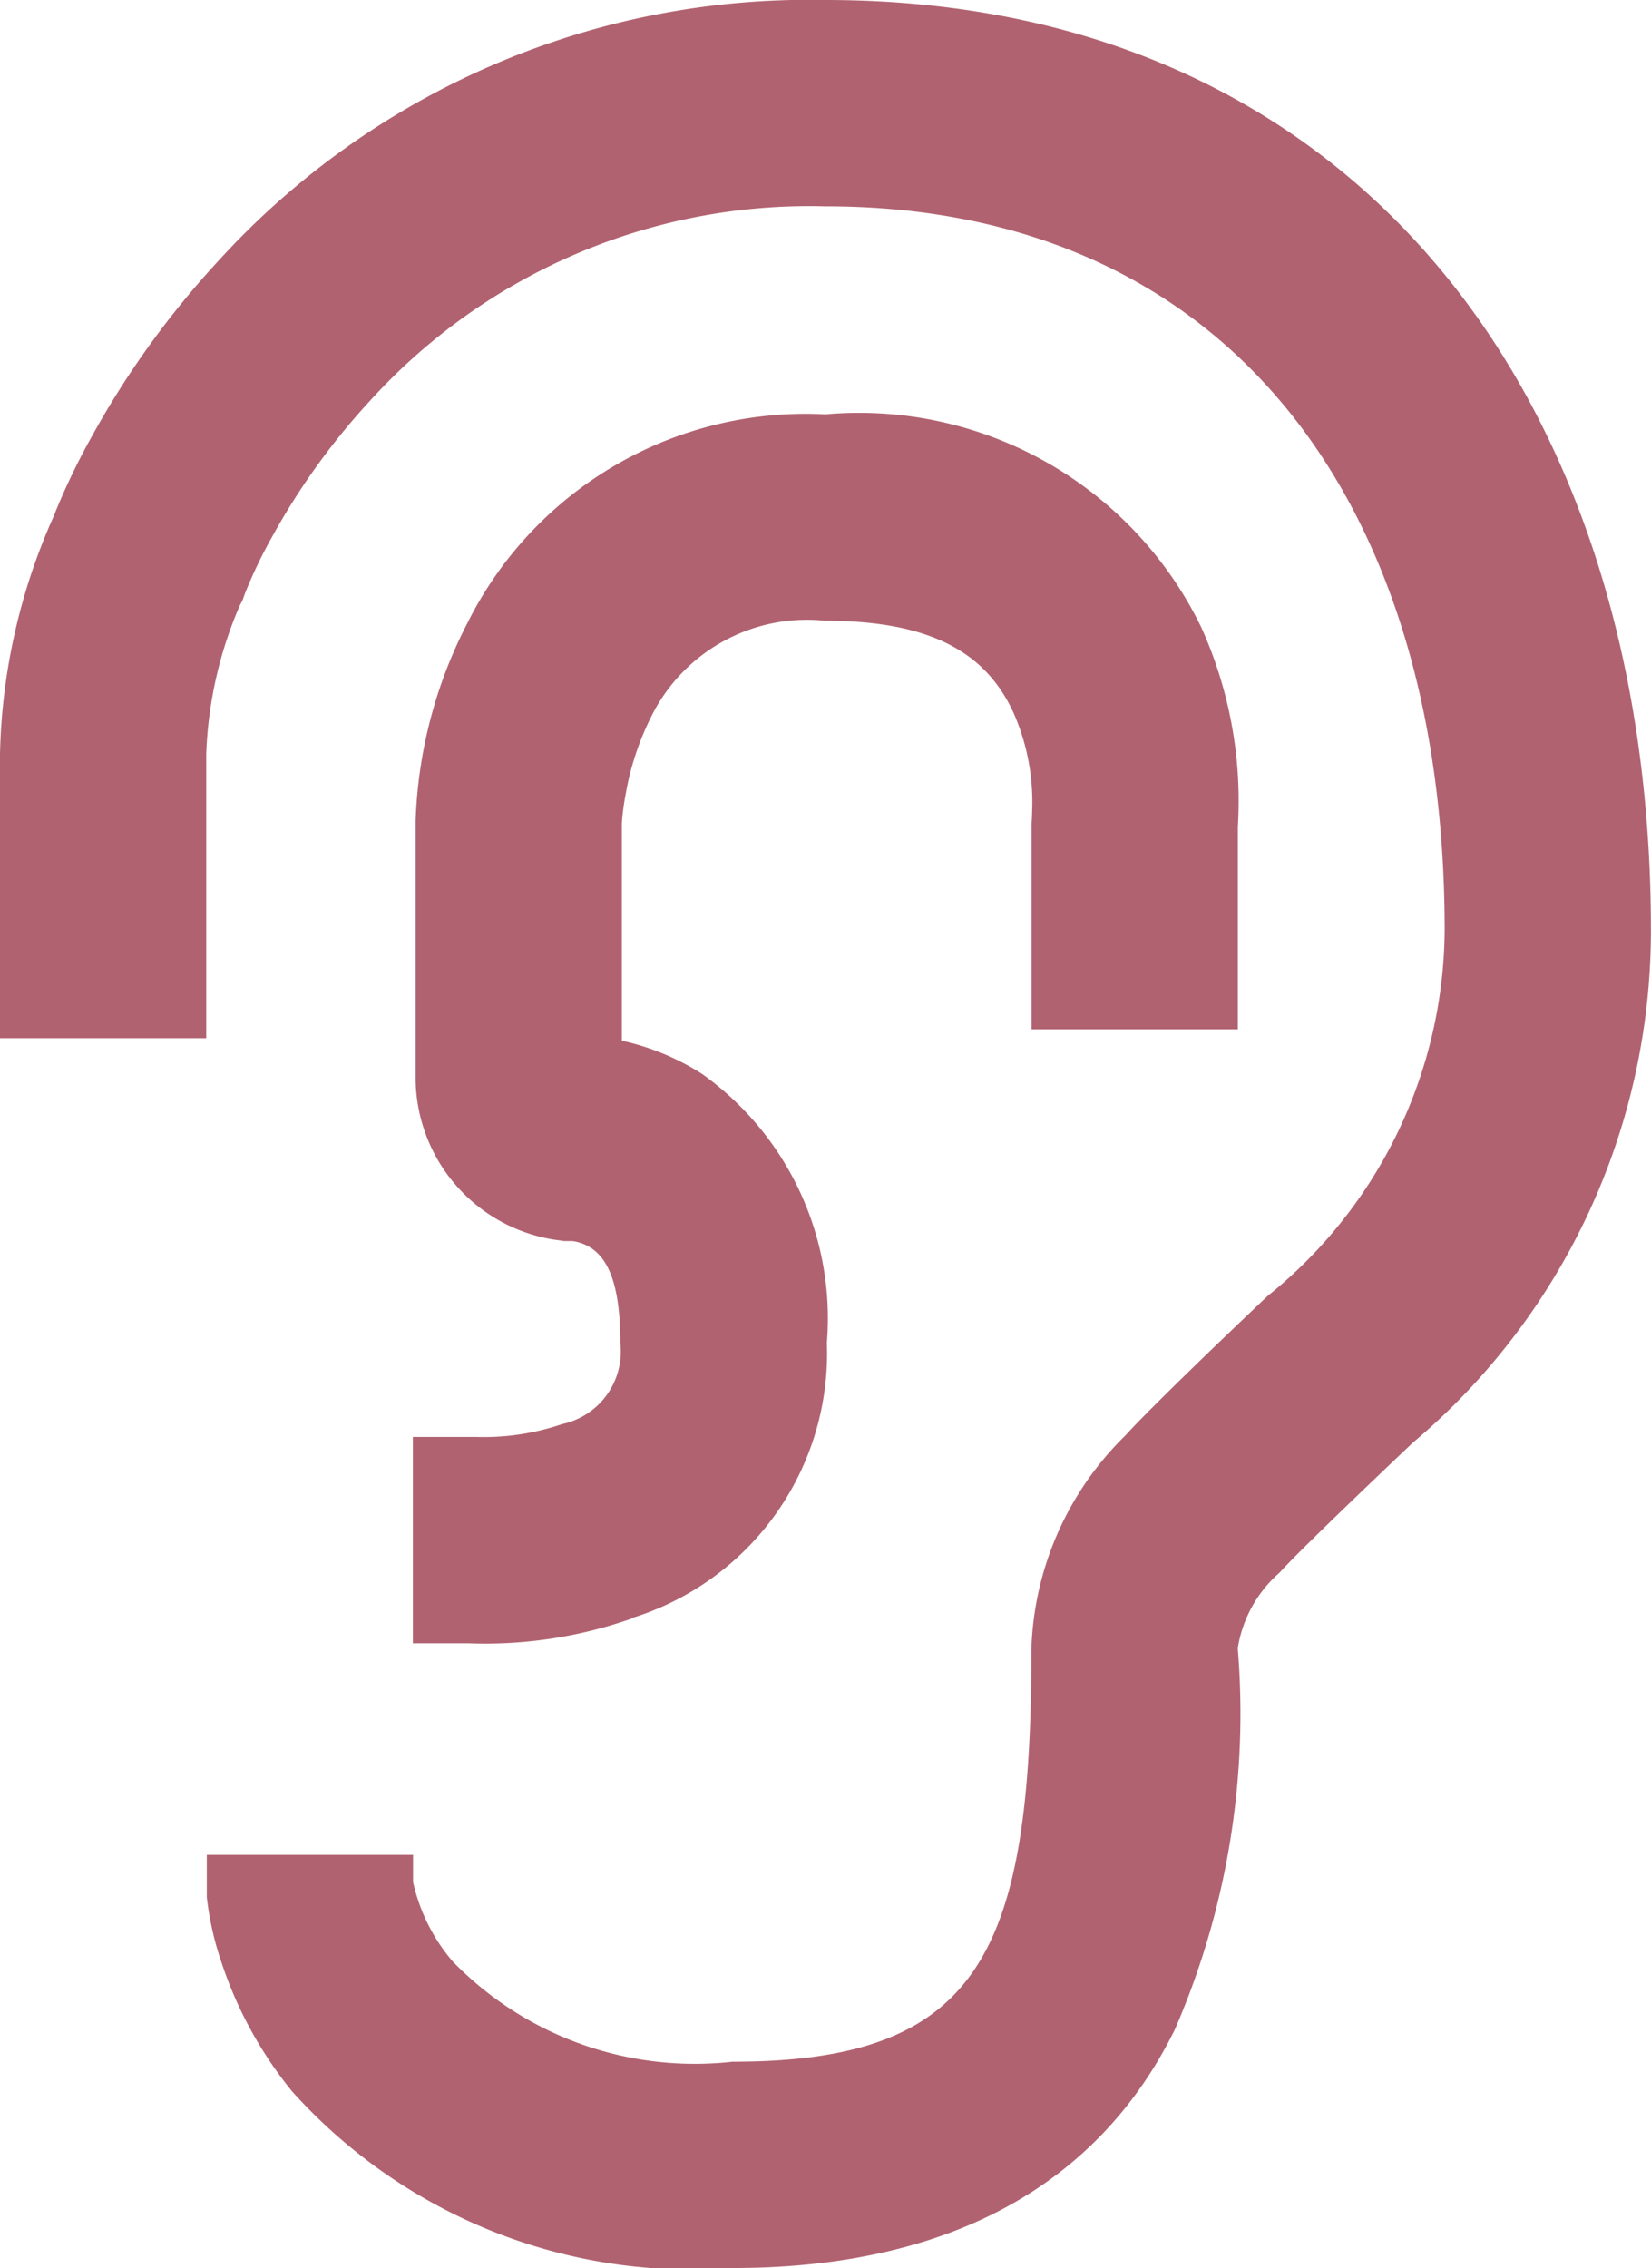 <?xml version="1.0" encoding="utf-8"?><svg xmlns="http://www.w3.org/2000/svg" xmlns:xlink="http://www.w3.org/1999/xlink" width="17.443" height="23.953" viewBox="0 0 17.443 23.953">
  <defs>
    <clipPath id="clip-path">
      <rect id="Rectangle_599" data-name="Rectangle 599" width="17.443" height="23.953" fill="#b16270"/>
    </clipPath>
  </defs>
  <g id="Groupe_4265" data-name="Groupe 4265" transform="translate(0 0)">
    <g id="Groupe_4265-2" data-name="Groupe 4265" transform="translate(0 0)" clip-path="url(#clip-path)">
      <path id="Tracé_4656" data-name="Tracé 4656" d="M4.364,19.872v-.283H2.185v.348l0,.1a3.271,3.271,0,0,0,.159.7,4.285,4.285,0,0,0,.74,1.348A5.675,5.675,0,0,0,7.74,23.953c2.313,0,3.871-.894,4.672-2.518a8.378,8.378,0,0,0,.665-4.027,1.334,1.334,0,0,1,.443-.8c.239-.268,1.462-1.425,1.413-1.377a7.072,7.072,0,0,0,2.509-5.408C17.443,4.171,14.3,0,8.72,0A8.434,8.434,0,0,0,2.309,2.753,9.455,9.455,0,0,0,.963,4.622a7.233,7.233,0,0,0-.4.84A6.466,6.466,0,0,0,0,7.965v3H2.179v-3A4.329,4.329,0,0,1,2.531,6.4l.032-.062.023-.065a4.948,4.948,0,0,1,.287-.6A7.318,7.318,0,0,1,3.908,4.234,6.27,6.27,0,0,1,8.72,2.179c4.217,0,6.543,3.083,6.543,7.643a5,5,0,0,1-1.857,3.854c.116-.114-1.2,1.132-1.514,1.482a3.3,3.3,0,0,0-.995,2.251c0,3.232-.558,4.365-3.158,4.365a3.565,3.565,0,0,1-2.957-1.06,1.936,1.936,0,0,1-.419-.842" transform="translate(0 0)" fill="#b16270"/>
      <path id="Tracé_4657" data-name="Tracé 4657" d="M10.321,20.745a2.926,2.926,0,0,0,2.059-2.907A3.17,3.17,0,0,0,11.063,15a2.616,2.616,0,0,0-.849-.352V12.349a2.6,2.6,0,0,1,.041-.308,2.949,2.949,0,0,1,.266-.809,1.836,1.836,0,0,1,1.843-1.019c1.146,0,1.707.357,1.99.976a2.335,2.335,0,0,1,.194,1.048c0,.006,0,.044-.005.112v2.179h2.179V12.39a4.453,4.453,0,0,0-.386-2.107,4.018,4.018,0,0,0-3.972-2.25A3.993,3.993,0,0,0,8.581,10.24a4.888,4.888,0,0,0-.546,2.089v2.721a1.734,1.734,0,0,0,1.47,1.7l.1.014.087,0a.476.476,0,0,1,.192.07c.182.117.314.382.314,1.008a.784.784,0,0,1-.615.855,2.564,2.564,0,0,1-.9.136l-.067,0H8.006v2.179h.587a4.668,4.668,0,0,0,1.728-.262" transform="translate(-3.644 -3.657)" fill="#b16270"/>
    </g>
  </g>
</svg>
